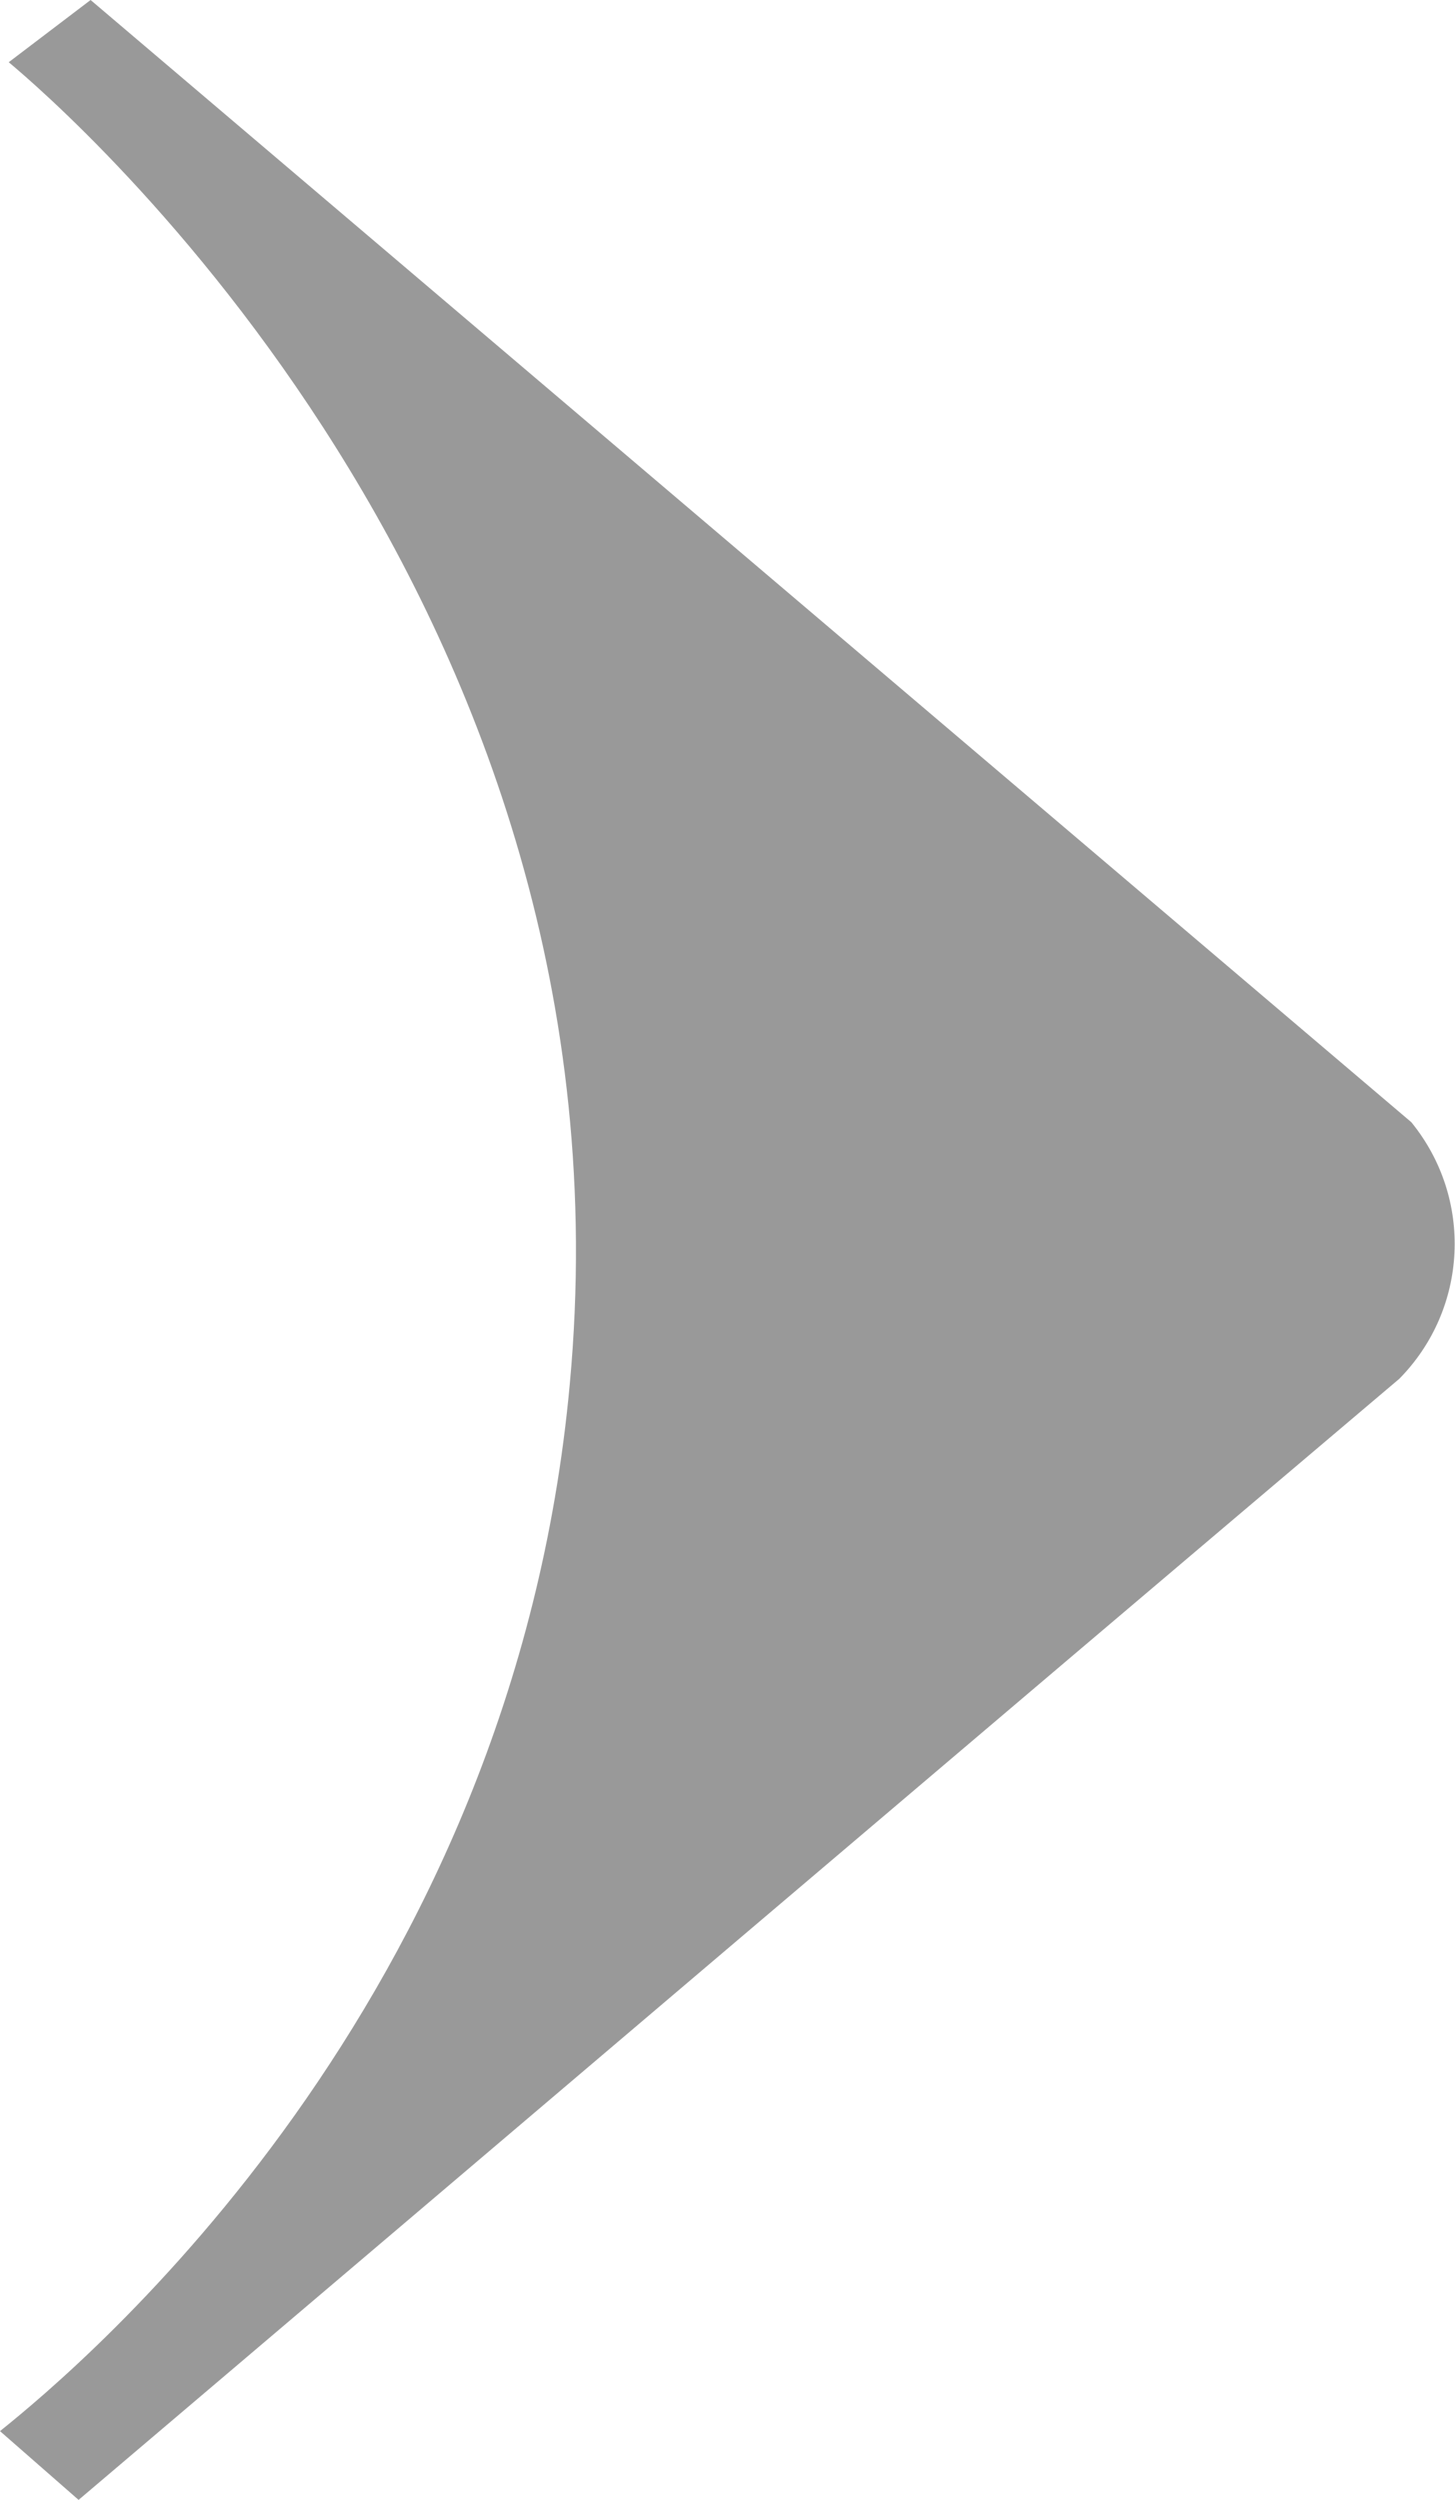 <?xml version="1.0" encoding="utf-8"?>
<!-- Generator: Adobe Illustrator 25.3.1, SVG Export Plug-In . SVG Version: 6.00 Build 0)  -->
<svg version="1.1" id="图层_1" xmlns="http://www.w3.org/2000/svg" xmlns:xlink="http://www.w3.org/1999/xlink" x="0px" y="0px"
	 viewBox="0 0 133.3 229" style="enable-background:new 0 0 133.3 229;" xml:space="preserve">
<style type="text/css">
	.st0{fill:#999999;}
</style>
<path class="st0" d="M7.2,229c40.3-34.2,80.6-68.5,121-102.7c6.3-6.4,6.8-16.5,1.1-23.5L8.3,0L0.8,5.7c4.9,4.1,58,49.8,51.4,121.1
	C47,183.6,7.6,216.6,0,222.7C2.4,224.8,4.8,226.9,7.2,229z"/>
</svg>
